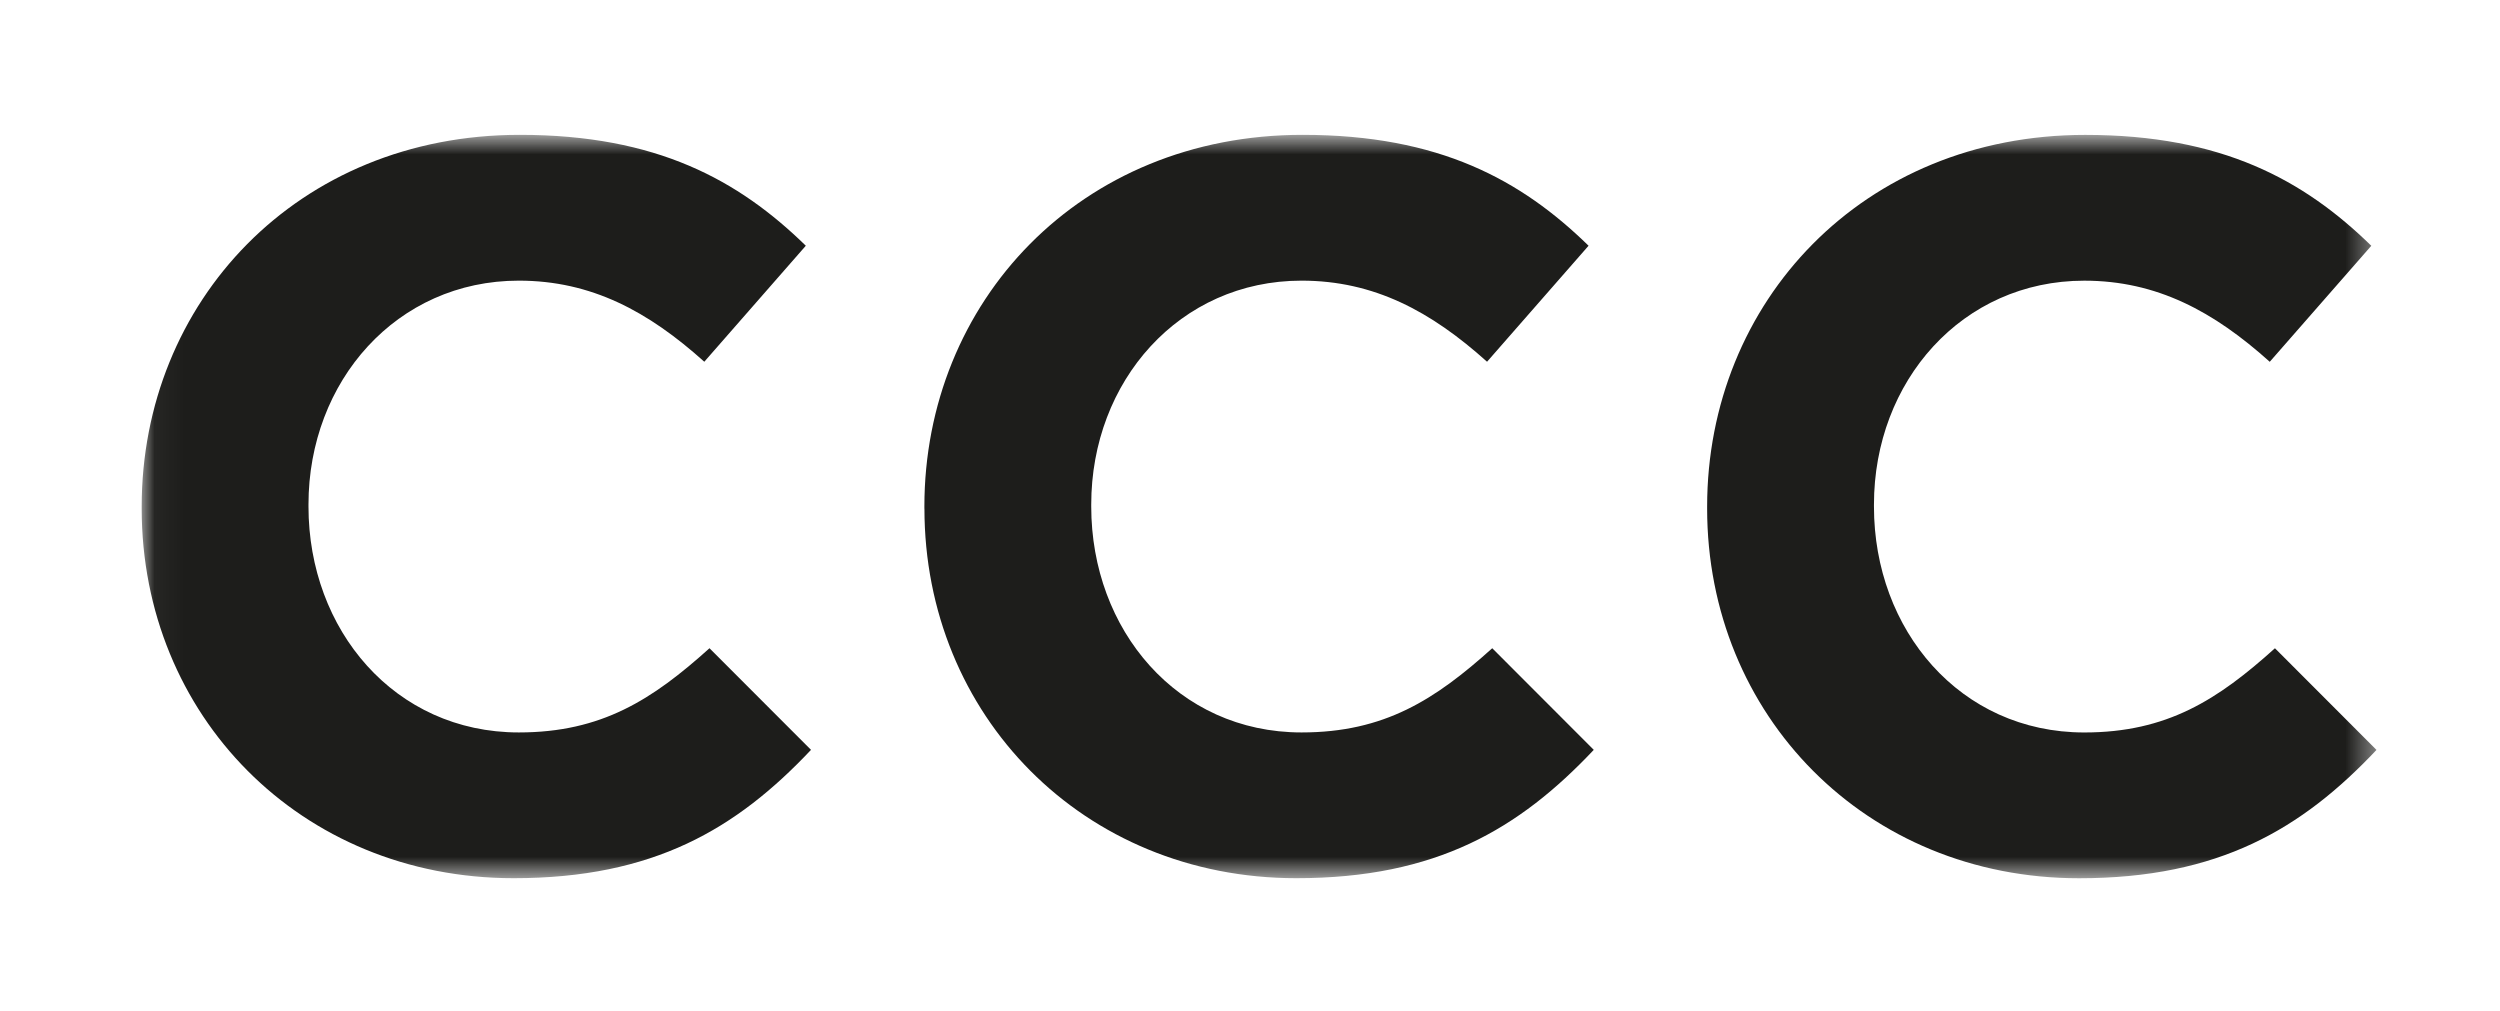 <svg xmlns="http://www.w3.org/2000/svg" width="89" height="36" viewBox="0 0 89 36" fill="none">
  <mask id="mask0_2705_98142" style="mask-type:luminance" maskUnits="userSpaceOnUse" x="5" y="4" width="80" height="28">
    <path d="M84.611 4.8H5.044V31.264H84.611V4.8Z" fill="white"/>
  </mask>
  <g mask="url(#mask0_2705_98142)">
    <path d="M5.044 18.106V18.033C5.044 10.758 10.577 4.8 18.506 4.8C23.375 4.8 26.29 6.408 28.687 8.748L25.073 12.878C23.081 11.087 21.053 9.991 18.47 9.991C14.118 9.991 10.982 13.573 10.982 17.959V18.033C10.982 22.42 14.044 26.075 18.47 26.075C21.421 26.075 23.228 24.904 25.258 23.077L28.872 26.695C26.216 29.51 23.266 31.264 18.286 31.264C10.687 31.264 5.044 25.453 5.044 18.106Z" fill="#1D1D1B"/>
    <path d="M32.908 18.106V18.033C32.908 10.758 38.441 4.8 46.372 4.8C51.241 4.8 54.156 6.408 56.553 8.748L52.939 12.878C50.947 11.087 48.919 9.991 46.336 9.991C41.984 9.991 38.848 13.573 38.848 17.959V18.033C38.848 22.42 41.91 26.075 46.336 26.075C49.287 26.075 51.094 24.904 53.124 23.077L56.738 26.695C54.082 29.51 51.132 31.264 46.152 31.264C38.553 31.264 32.91 25.453 32.91 18.105" fill="#1D1D1B"/>
    <path d="M60.774 18.106V18.034C60.774 10.759 66.307 4.802 74.237 4.802C79.105 4.802 82.02 6.409 84.418 8.75L80.803 12.88C78.811 11.089 76.783 9.992 74.201 9.992C69.849 9.992 66.713 13.574 66.713 17.961V18.035C66.713 22.422 69.774 26.076 74.201 26.076C77.152 26.076 78.959 24.906 80.988 23.078L84.603 26.697C81.947 29.512 78.996 31.266 74.016 31.266C66.418 31.266 60.774 25.454 60.774 18.106Z" fill="#1D1D1B"/>
  </g>
</svg>
